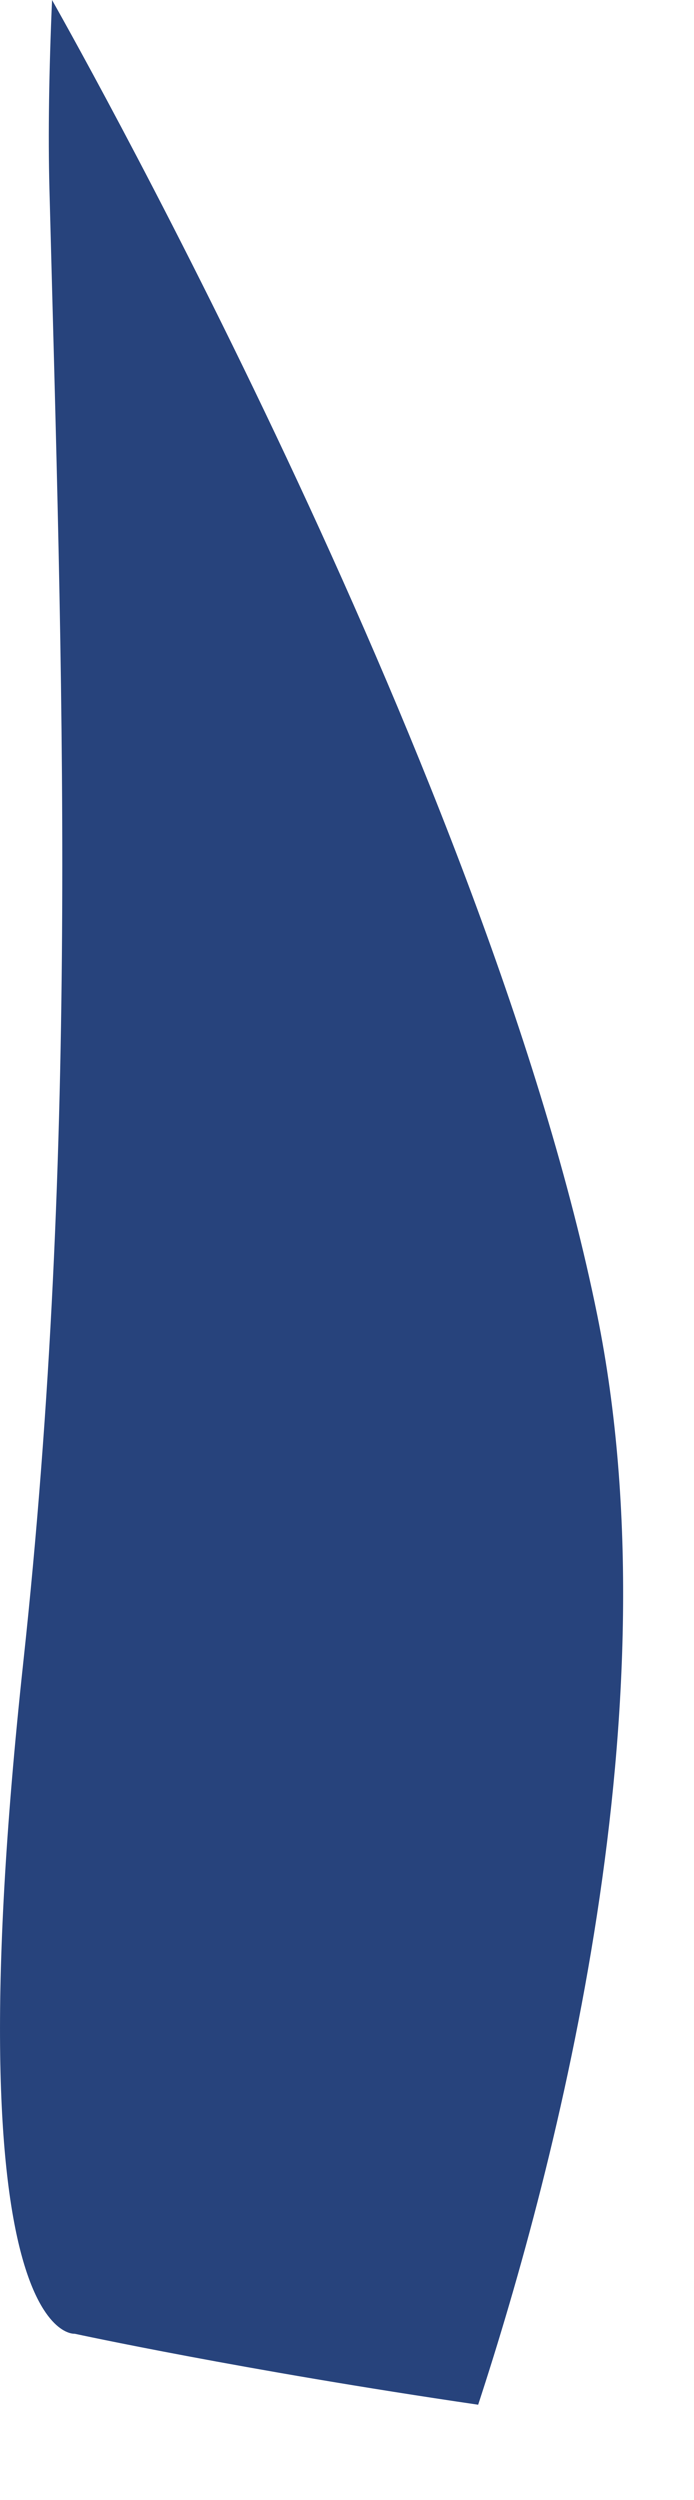 <?xml version="1.0" encoding="utf-8"?>
<svg xmlns="http://www.w3.org/2000/svg" fill="none" height="100%" overflow="visible" preserveAspectRatio="none" style="display: block;" viewBox="0 0 5 18" width="100%">
<path d="M3.445 17.314C1.752 17.066 0.538 16.803 0.538 16.803C0.538 16.803 -0.364 16.89 0.168 11.966C0.573 8.219 0.447 4.836 0.356 1.355C0.346 0.968 0.353 0.51 0.375 0C0.634 0.46 3.525 5.628 4.303 9.469C4.87 12.271 4.016 15.571 3.445 17.314Z" fill="#27437C" id="Vector"/>
</svg>